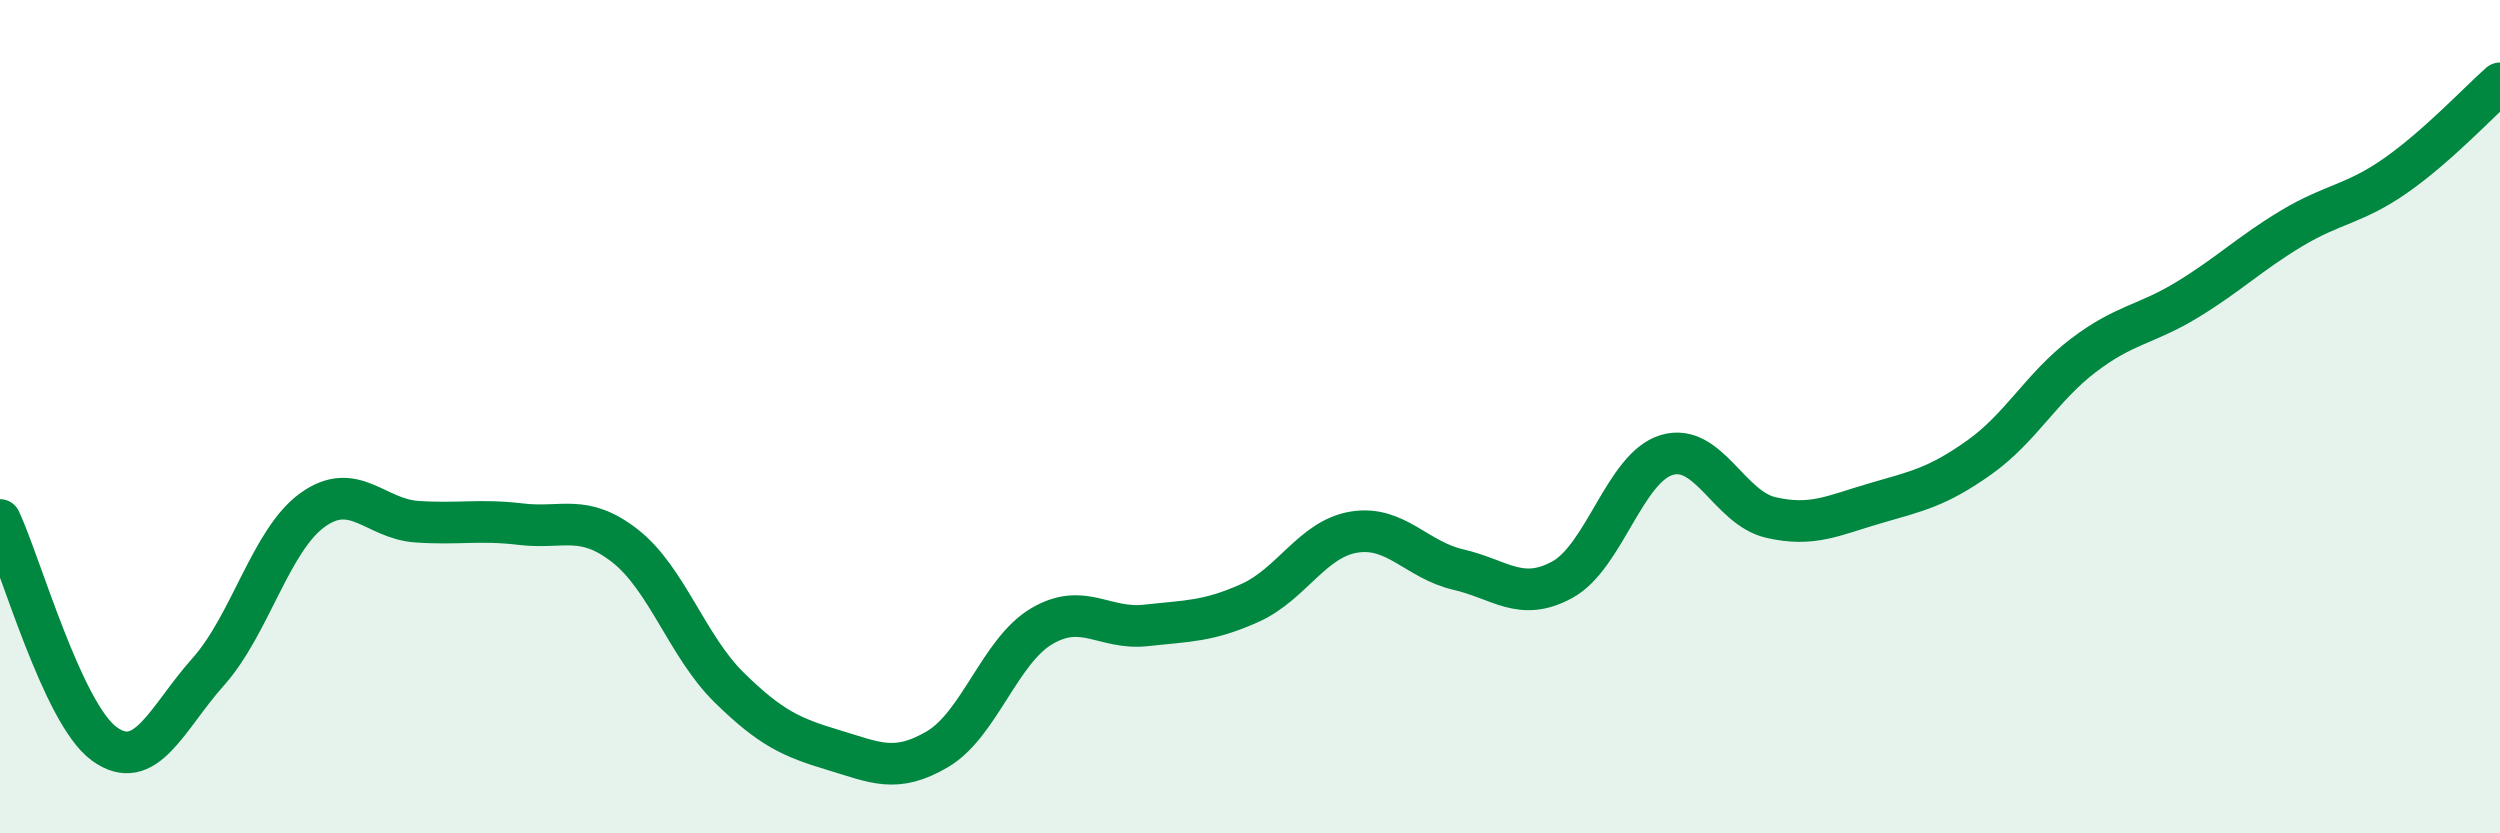 
    <svg width="60" height="20" viewBox="0 0 60 20" xmlns="http://www.w3.org/2000/svg">
      <path
        d="M 0,12.48 C 0.5,13.55 1.5,17.12 2.5,17.85 C 3.5,18.58 4,17.24 5,16.12 C 6,15 6.5,12.96 7.5,12.24 C 8.5,11.52 9,12.45 10,12.52 C 11,12.59 11.5,12.46 12.5,12.58 C 13.5,12.7 14,12.32 15,13.1 C 16,13.88 16.5,15.52 17.5,16.5 C 18.5,17.48 19,17.7 20,18 C 21,18.3 21.5,18.57 22.5,17.98 C 23.5,17.39 24,15.62 25,15.03 C 26,14.44 26.5,15.12 27.5,15.01 C 28.5,14.9 29,14.92 30,14.47 C 31,14.02 31.5,12.93 32.5,12.77 C 33.5,12.61 34,13.44 35,13.67 C 36,13.9 36.5,14.46 37.5,13.91 C 38.5,13.36 39,11.22 40,10.92 C 41,10.62 41.5,12.19 42.5,12.42 C 43.5,12.65 44,12.37 45,12.08 C 46,11.79 46.5,11.69 47.5,10.98 C 48.5,10.27 49,9.29 50,8.53 C 51,7.77 51.5,7.8 52.5,7.19 C 53.5,6.58 54,6.08 55,5.48 C 56,4.88 56.5,4.91 57.5,4.21 C 58.5,3.51 59.5,2.44 60,2L60 20L0 20Z"
        fill="#008740"
        opacity="0.1"
        stroke-linecap="round"
        stroke-linejoin="round"
      />
      <path
        d="M 0,12.48 C 0.5,13.55 1.5,17.12 2.5,17.85 C 3.5,18.58 4,17.24 5,16.12 C 6,15 6.5,12.96 7.5,12.24 C 8.5,11.52 9,12.45 10,12.52 C 11,12.59 11.5,12.46 12.5,12.58 C 13.5,12.7 14,12.32 15,13.1 C 16,13.88 16.5,15.52 17.5,16.5 C 18.5,17.48 19,17.7 20,18 C 21,18.3 21.5,18.57 22.5,17.98 C 23.5,17.39 24,15.62 25,15.03 C 26,14.44 26.5,15.12 27.5,15.01 C 28.5,14.9 29,14.92 30,14.47 C 31,14.02 31.5,12.93 32.5,12.77 C 33.5,12.61 34,13.44 35,13.67 C 36,13.9 36.5,14.46 37.5,13.91 C 38.5,13.36 39,11.22 40,10.92 C 41,10.62 41.5,12.19 42.5,12.42 C 43.5,12.65 44,12.37 45,12.08 C 46,11.79 46.5,11.69 47.5,10.98 C 48.5,10.27 49,9.29 50,8.53 C 51,7.77 51.5,7.8 52.5,7.19 C 53.5,6.58 54,6.08 55,5.48 C 56,4.88 56.5,4.91 57.5,4.21 C 58.5,3.51 59.5,2.44 60,2"
        stroke="#008740"
        stroke-width="1"
        fill="none"
        stroke-linecap="round"
        stroke-linejoin="round"
      />
    </svg>
  